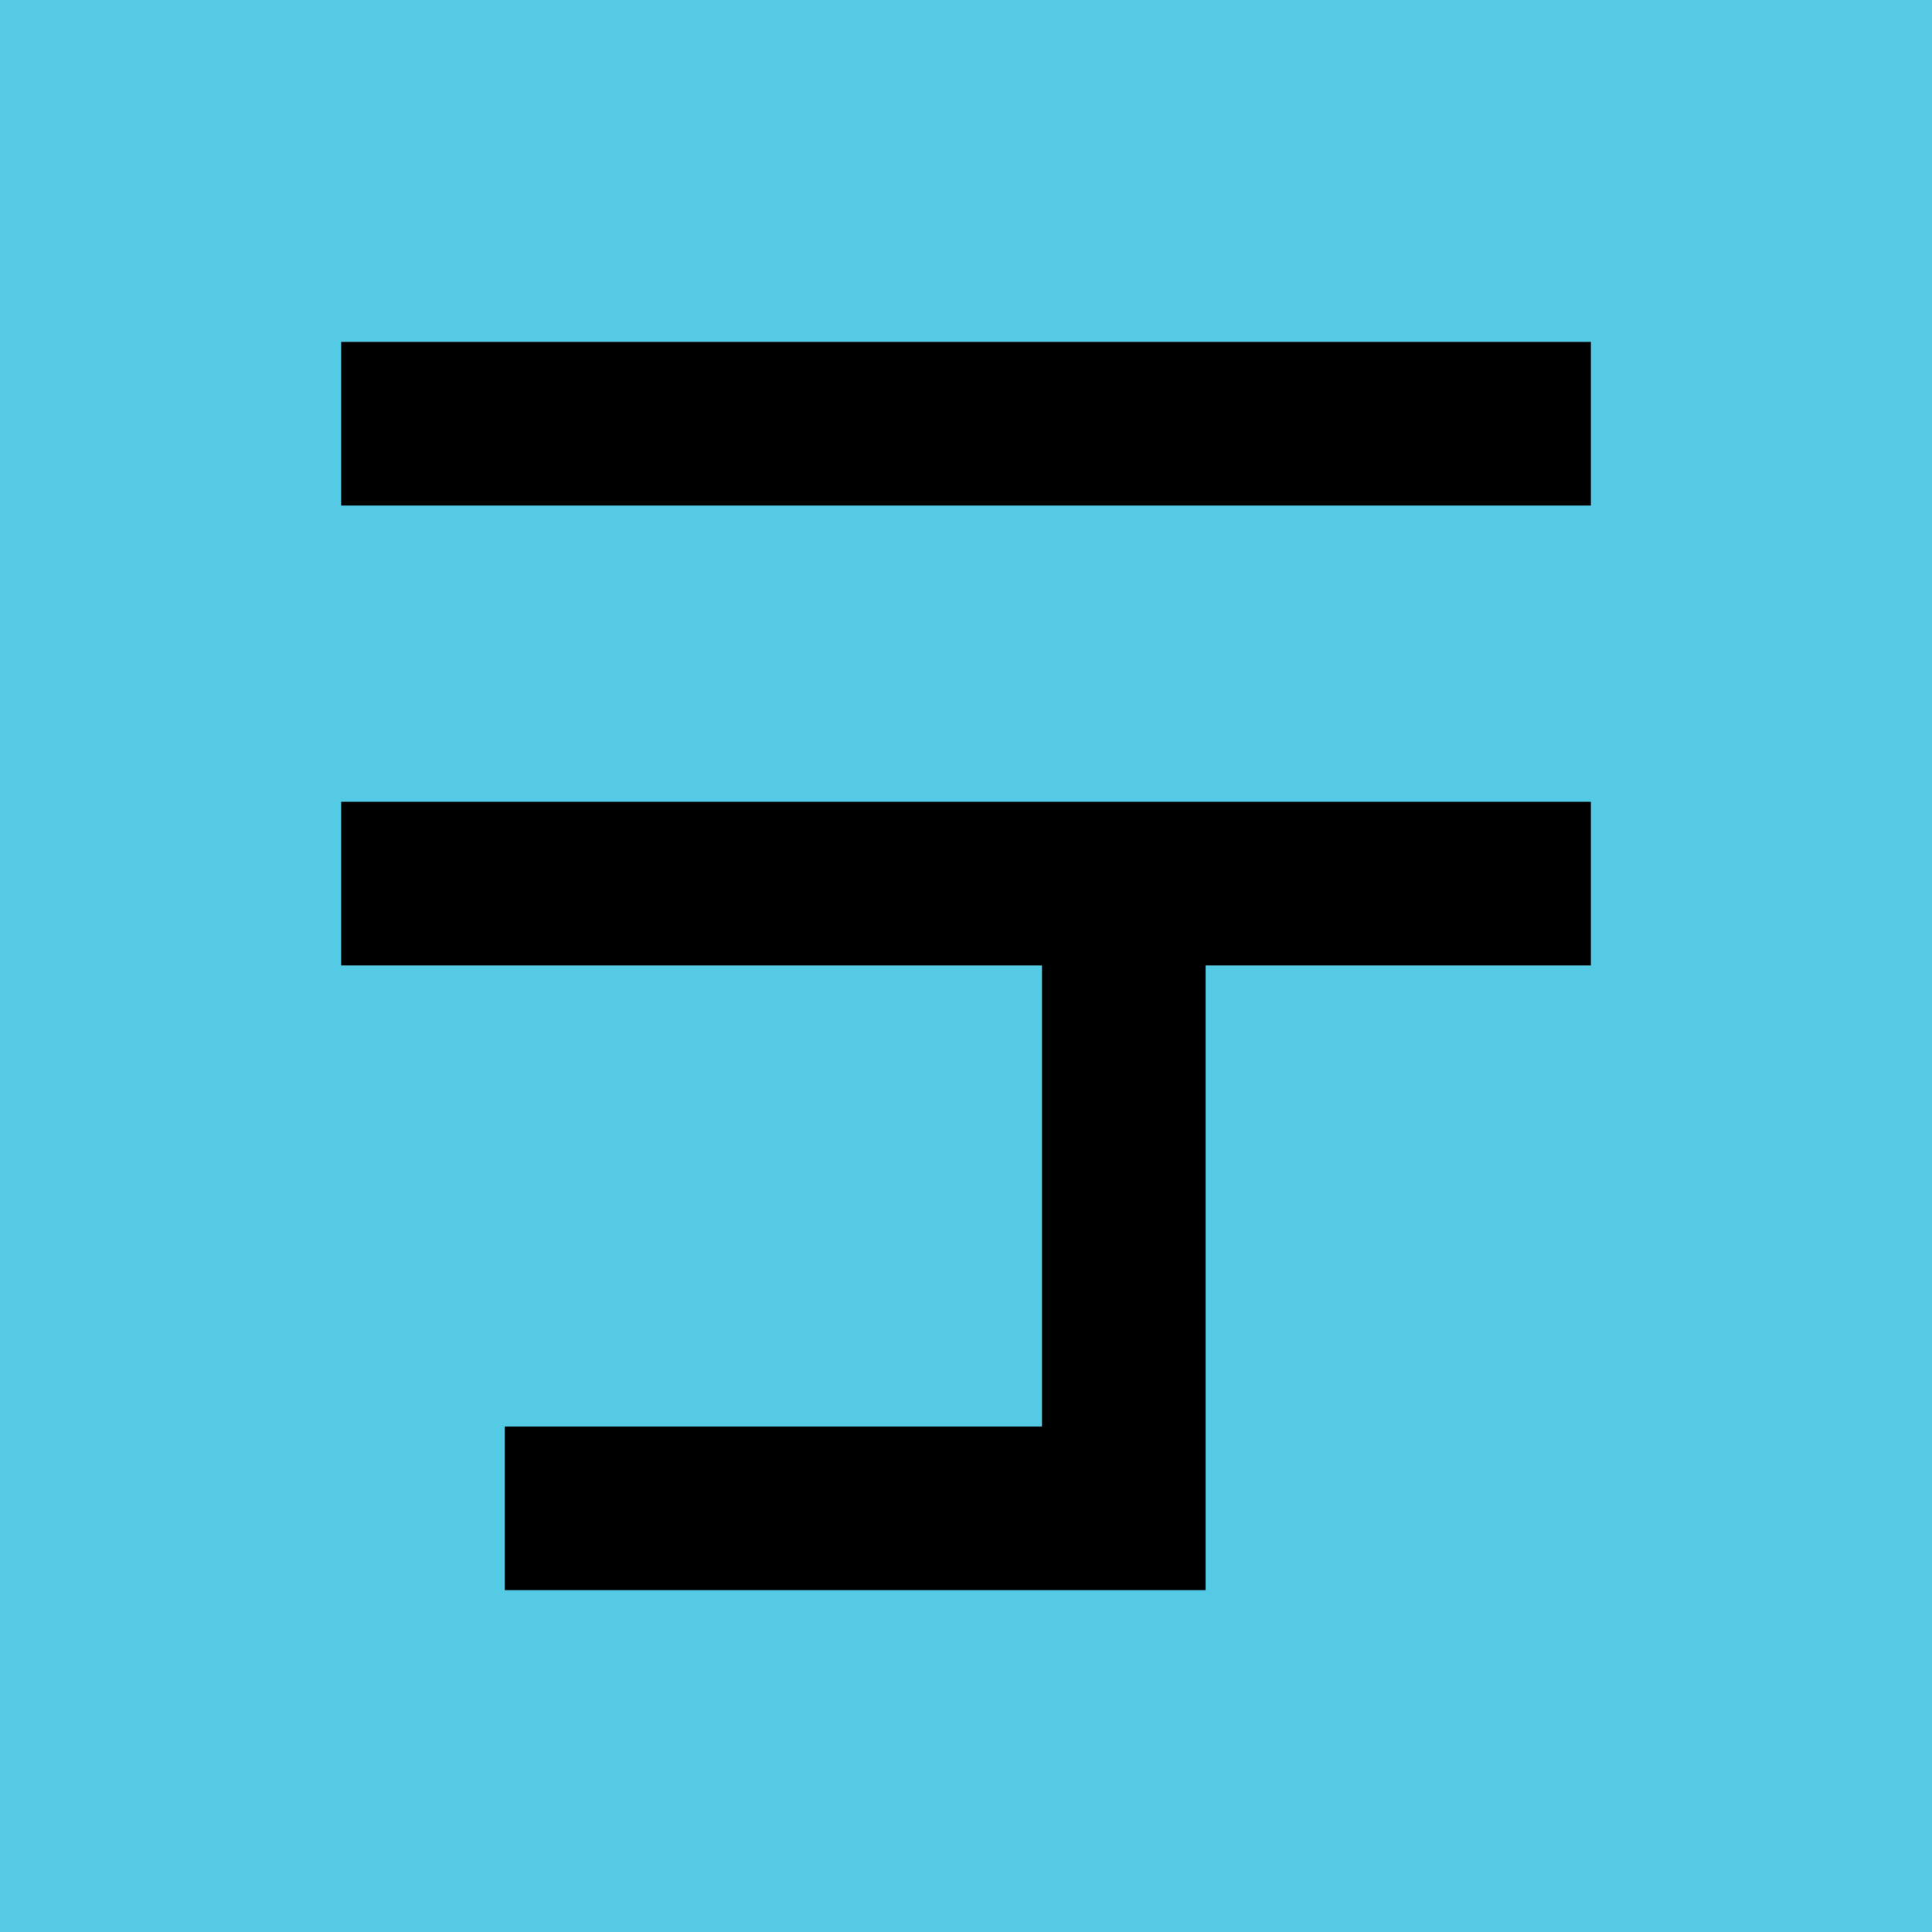 <?xml version="1.0" encoding="UTF-8"?>
<svg id="_レイヤー_1" data-name="レイヤー_1" xmlns="http://www.w3.org/2000/svg" width="37.367" height="37.367" version="1.1" viewBox="0 0 37.367 37.367">
  <!-- Generator: Adobe Illustrator 29.4.0, SVG Export Plug-In . SVG Version: 2.1.0 Build 152)  -->
  <defs>
    <style>
      .st0 {
        fill: #55cae5;
      }
    </style>
  </defs>
  <rect class="st0" width="37.367" height="37.367"/>
  <rect x="6.598" y="6.613" width="24.172" height="3.165"/>
  <rect x="6.598" y="15.508" width="24.172" height="3.165"/>
  <polygon points="20.153 16.423 20.153 27.59 9.762 27.59 9.762 30.755 23.318 30.755 23.318 16.423 20.153 16.423"/>
</svg>